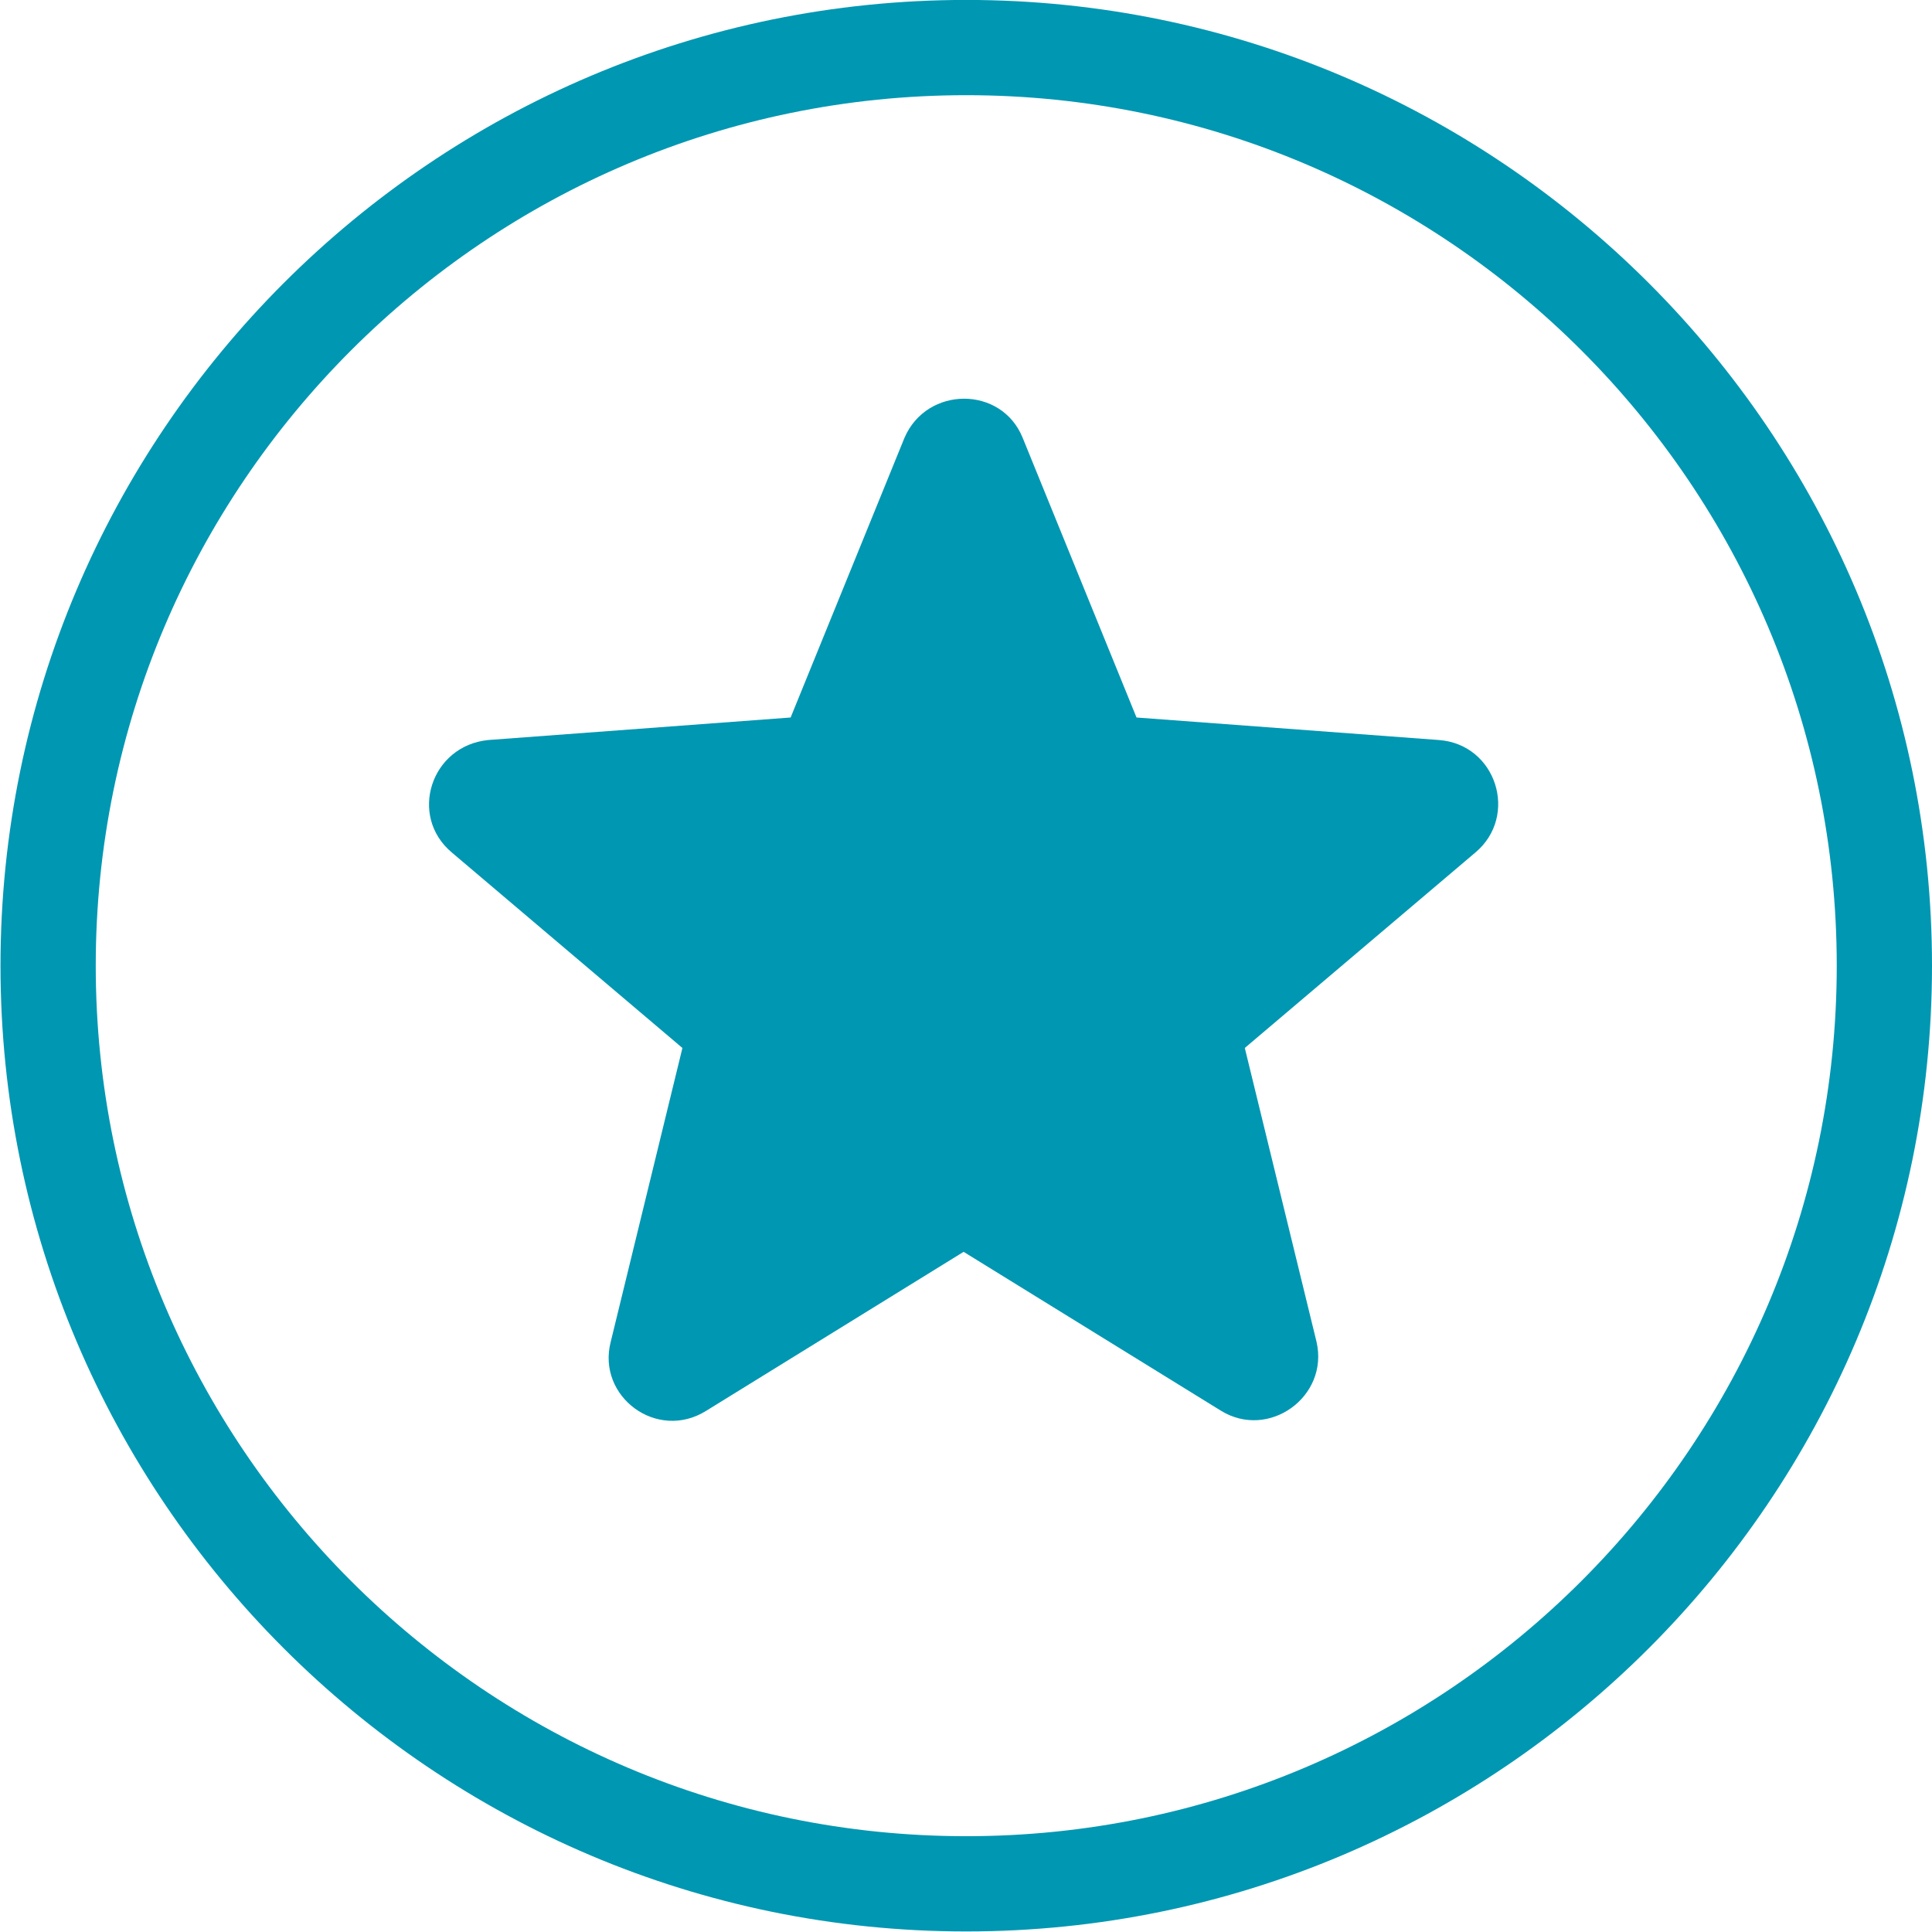 <?xml version="1.0" encoding="UTF-8" standalone="no"?><svg xmlns="http://www.w3.org/2000/svg" xmlns:xlink="http://www.w3.org/1999/xlink" fill="#0097b2" height="121.7" preserveAspectRatio="xMidYMid meet" version="1" viewBox="8.8 9.0 121.7 121.7" width="121.7" zoomAndPan="magnify"><g id="change1_1"><path d="M37.263,62.702l14.524,12.312L47.27,93.525c-0.887,3.453,2.923,6.287,6.021,4.34L69.5,87.855l16.208,10.008 c3.013,1.859,6.819-0.885,6.022-4.34l-4.518-18.51l14.525-12.313c2.744-2.302,1.328-6.819-2.303-7.085l-19.043-1.418l-7.174-17.624 c-1.328-3.277-6.022-3.277-7.44,0l-7.174,17.624l-19.042,1.418C35.934,55.972,34.516,60.4,37.263,62.702z" fill="inherit"/></g><g id="change1_2"><path d="M69.664,130.665c-33.543,0-60.833-27.29-60.833-60.835c0-33.544,27.29-60.834,60.833-60.834 c33.545,0,60.836,27.29,60.836,60.834C130.5,103.375,103.209,130.665,69.664,130.665z M69.664,14.996 c-30.235,0-54.833,24.599-54.833,54.834c0,30.236,24.598,54.835,54.833,54.835c30.236,0,54.836-24.599,54.836-54.835 C124.5,39.595,99.9,14.996,69.664,14.996z" fill="inherit"/></g></svg>